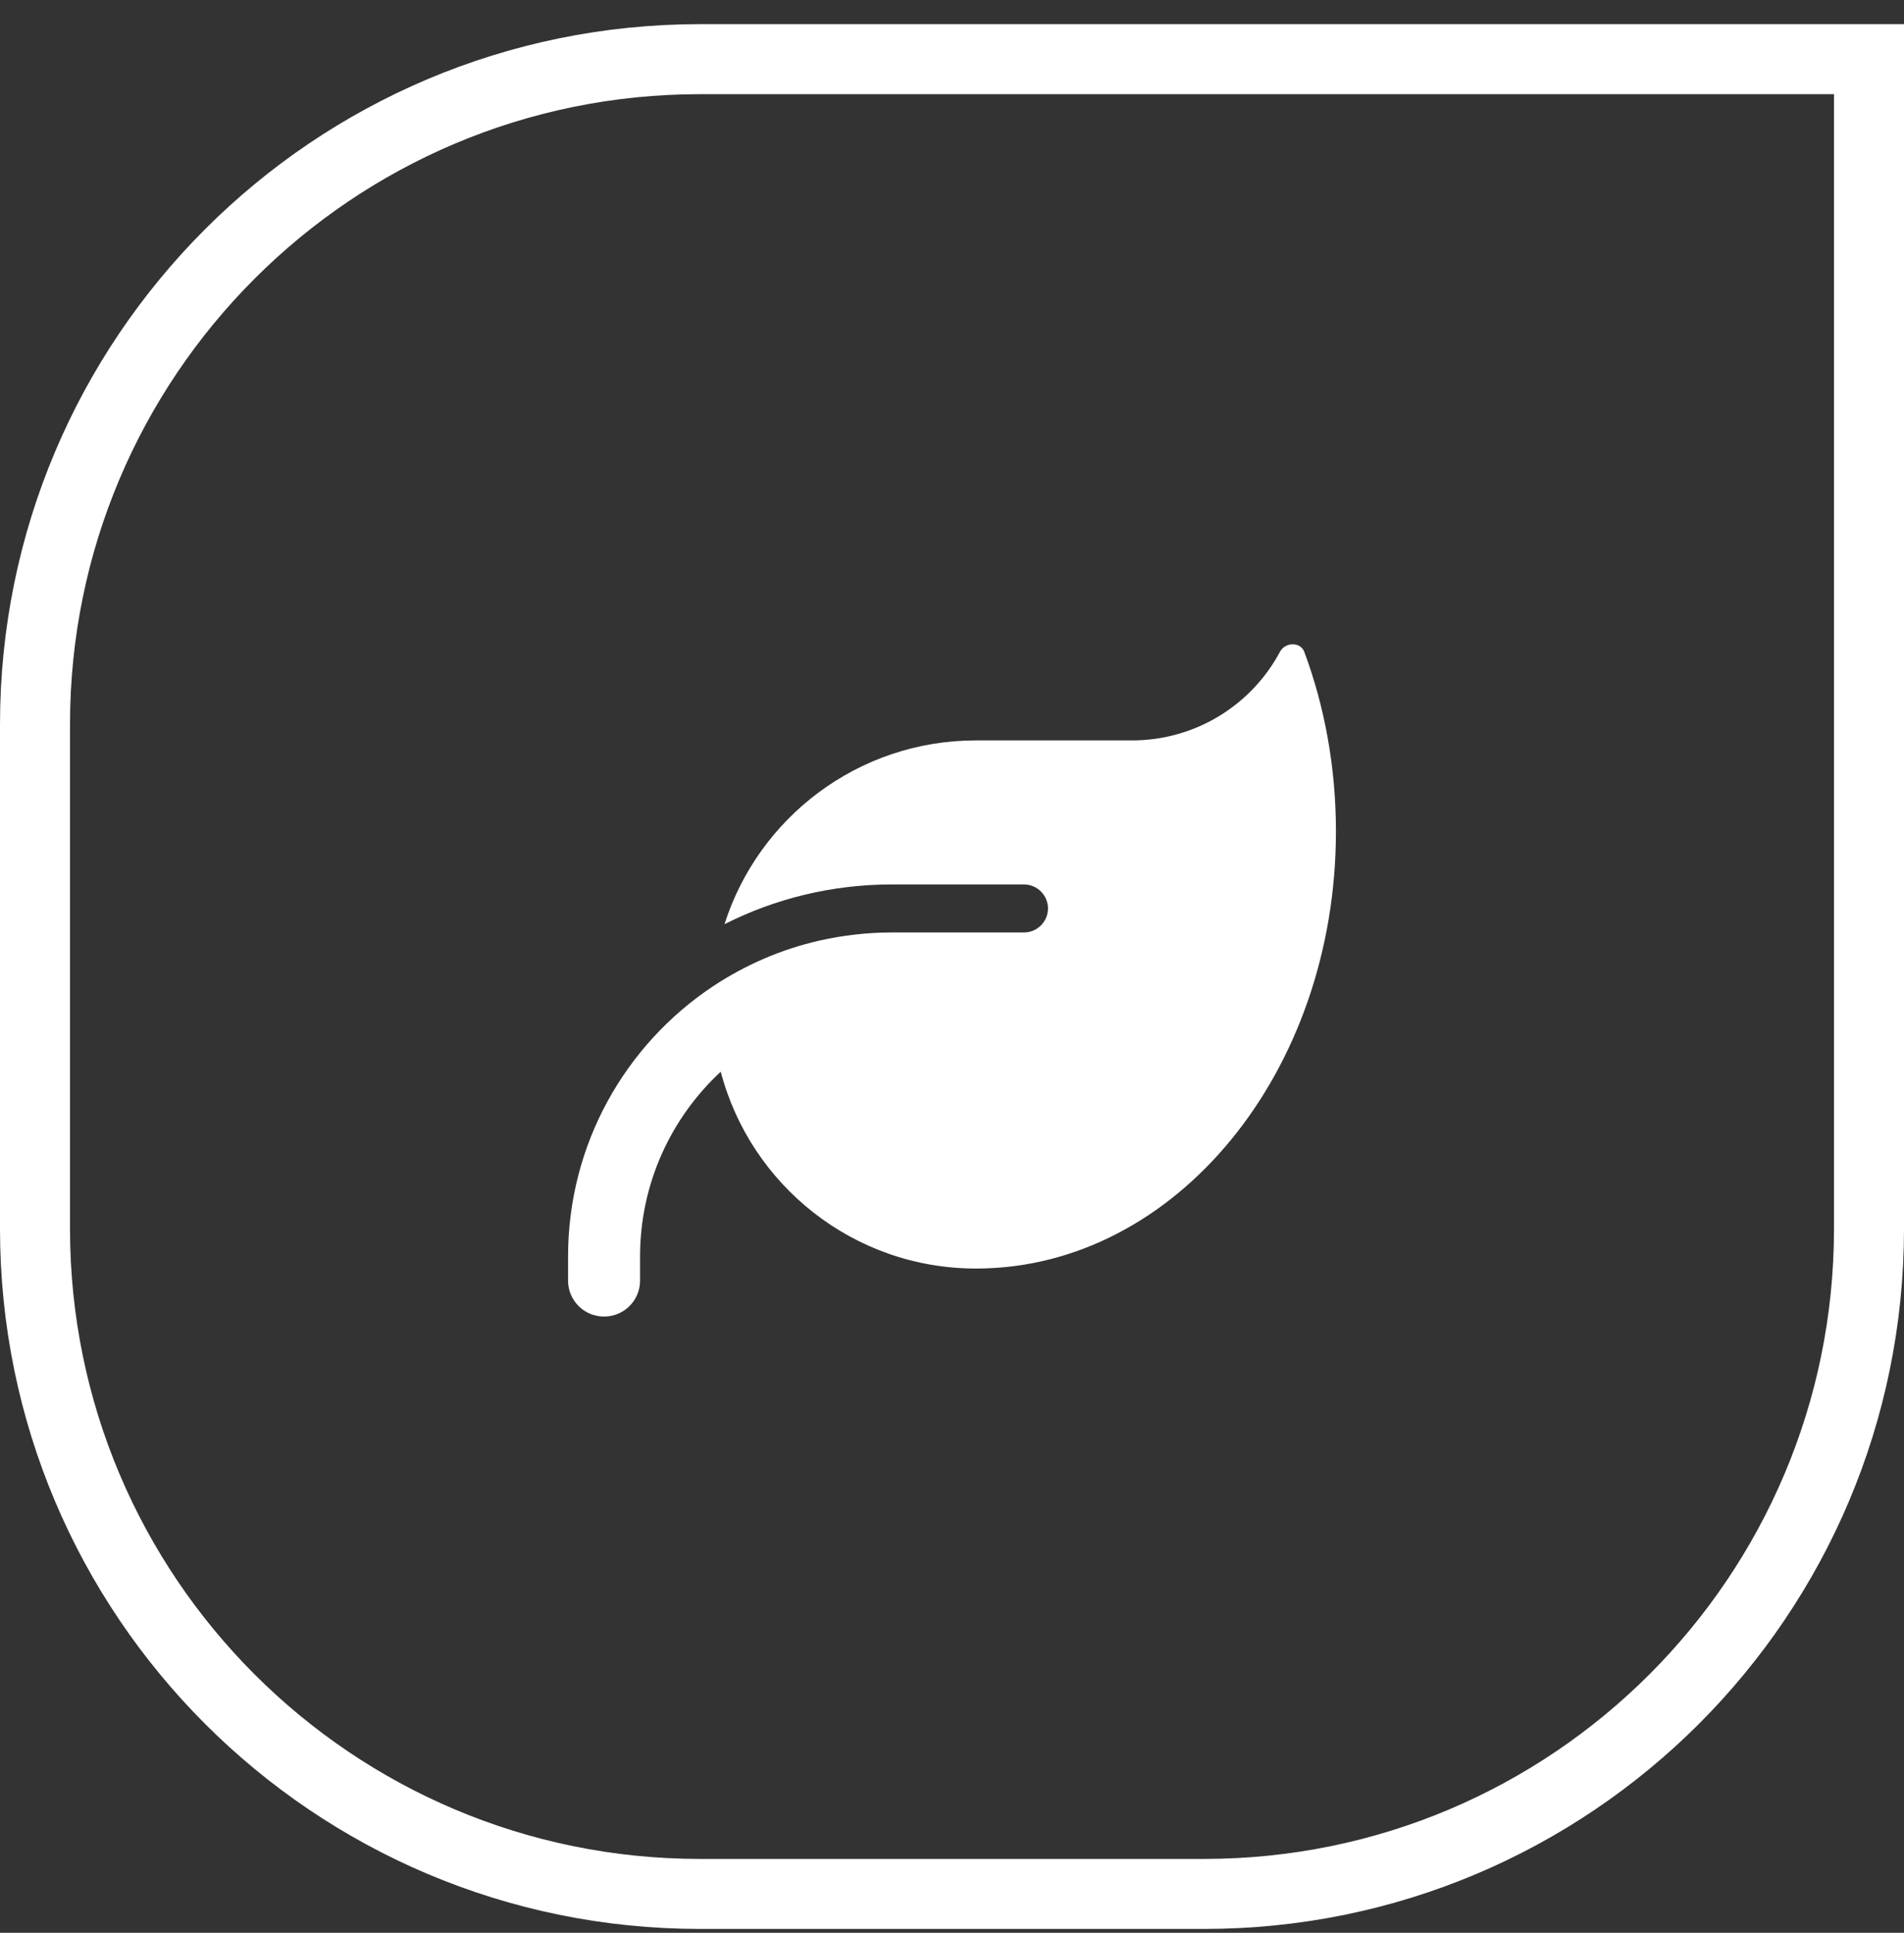 <svg xmlns="http://www.w3.org/2000/svg" fill="none" viewBox="0 0 68 69" height="69" width="68">
<rect x="0" y="0" width="68" height="69" fill="#333333" stroke="none"/>
<path stroke-width="2.5" stroke="white" d="M1.25 25.862C1.25 12.745 11.883 2.112 25 2.112H66.75V43.862C66.75 56.979 56.117 67.612 43 67.612H25C11.883 67.612 1.25 56.979 1.25 43.862V25.862Z"></path>
<path fill="white" d="M34.857 26.432C30.647 26.432 27.085 29.191 25.875 32.993C27.674 32.083 29.704 31.574 31.858 31.574H36.571C37.042 31.574 37.428 31.96 37.428 32.431C37.428 32.902 37.042 33.288 36.571 33.288H35.714H31.858C30.968 33.288 30.106 33.39 29.27 33.577C27.883 33.893 26.598 34.456 25.446 35.222C22.34 37.294 20.288 40.835 20.288 44.858V45.715C20.288 46.427 20.861 47 21.573 47C22.286 47 22.859 46.427 22.859 45.715V44.858C22.859 42.249 23.968 39.903 25.741 38.259C26.801 42.303 30.481 45.286 34.857 45.286H34.911C41.986 45.248 47.712 38.275 47.712 29.678C47.712 27.396 47.31 25.227 46.582 23.272C46.443 22.902 45.902 22.918 45.714 23.267C44.707 25.152 42.715 26.432 40.428 26.432H34.857Z"></path>
</svg>
